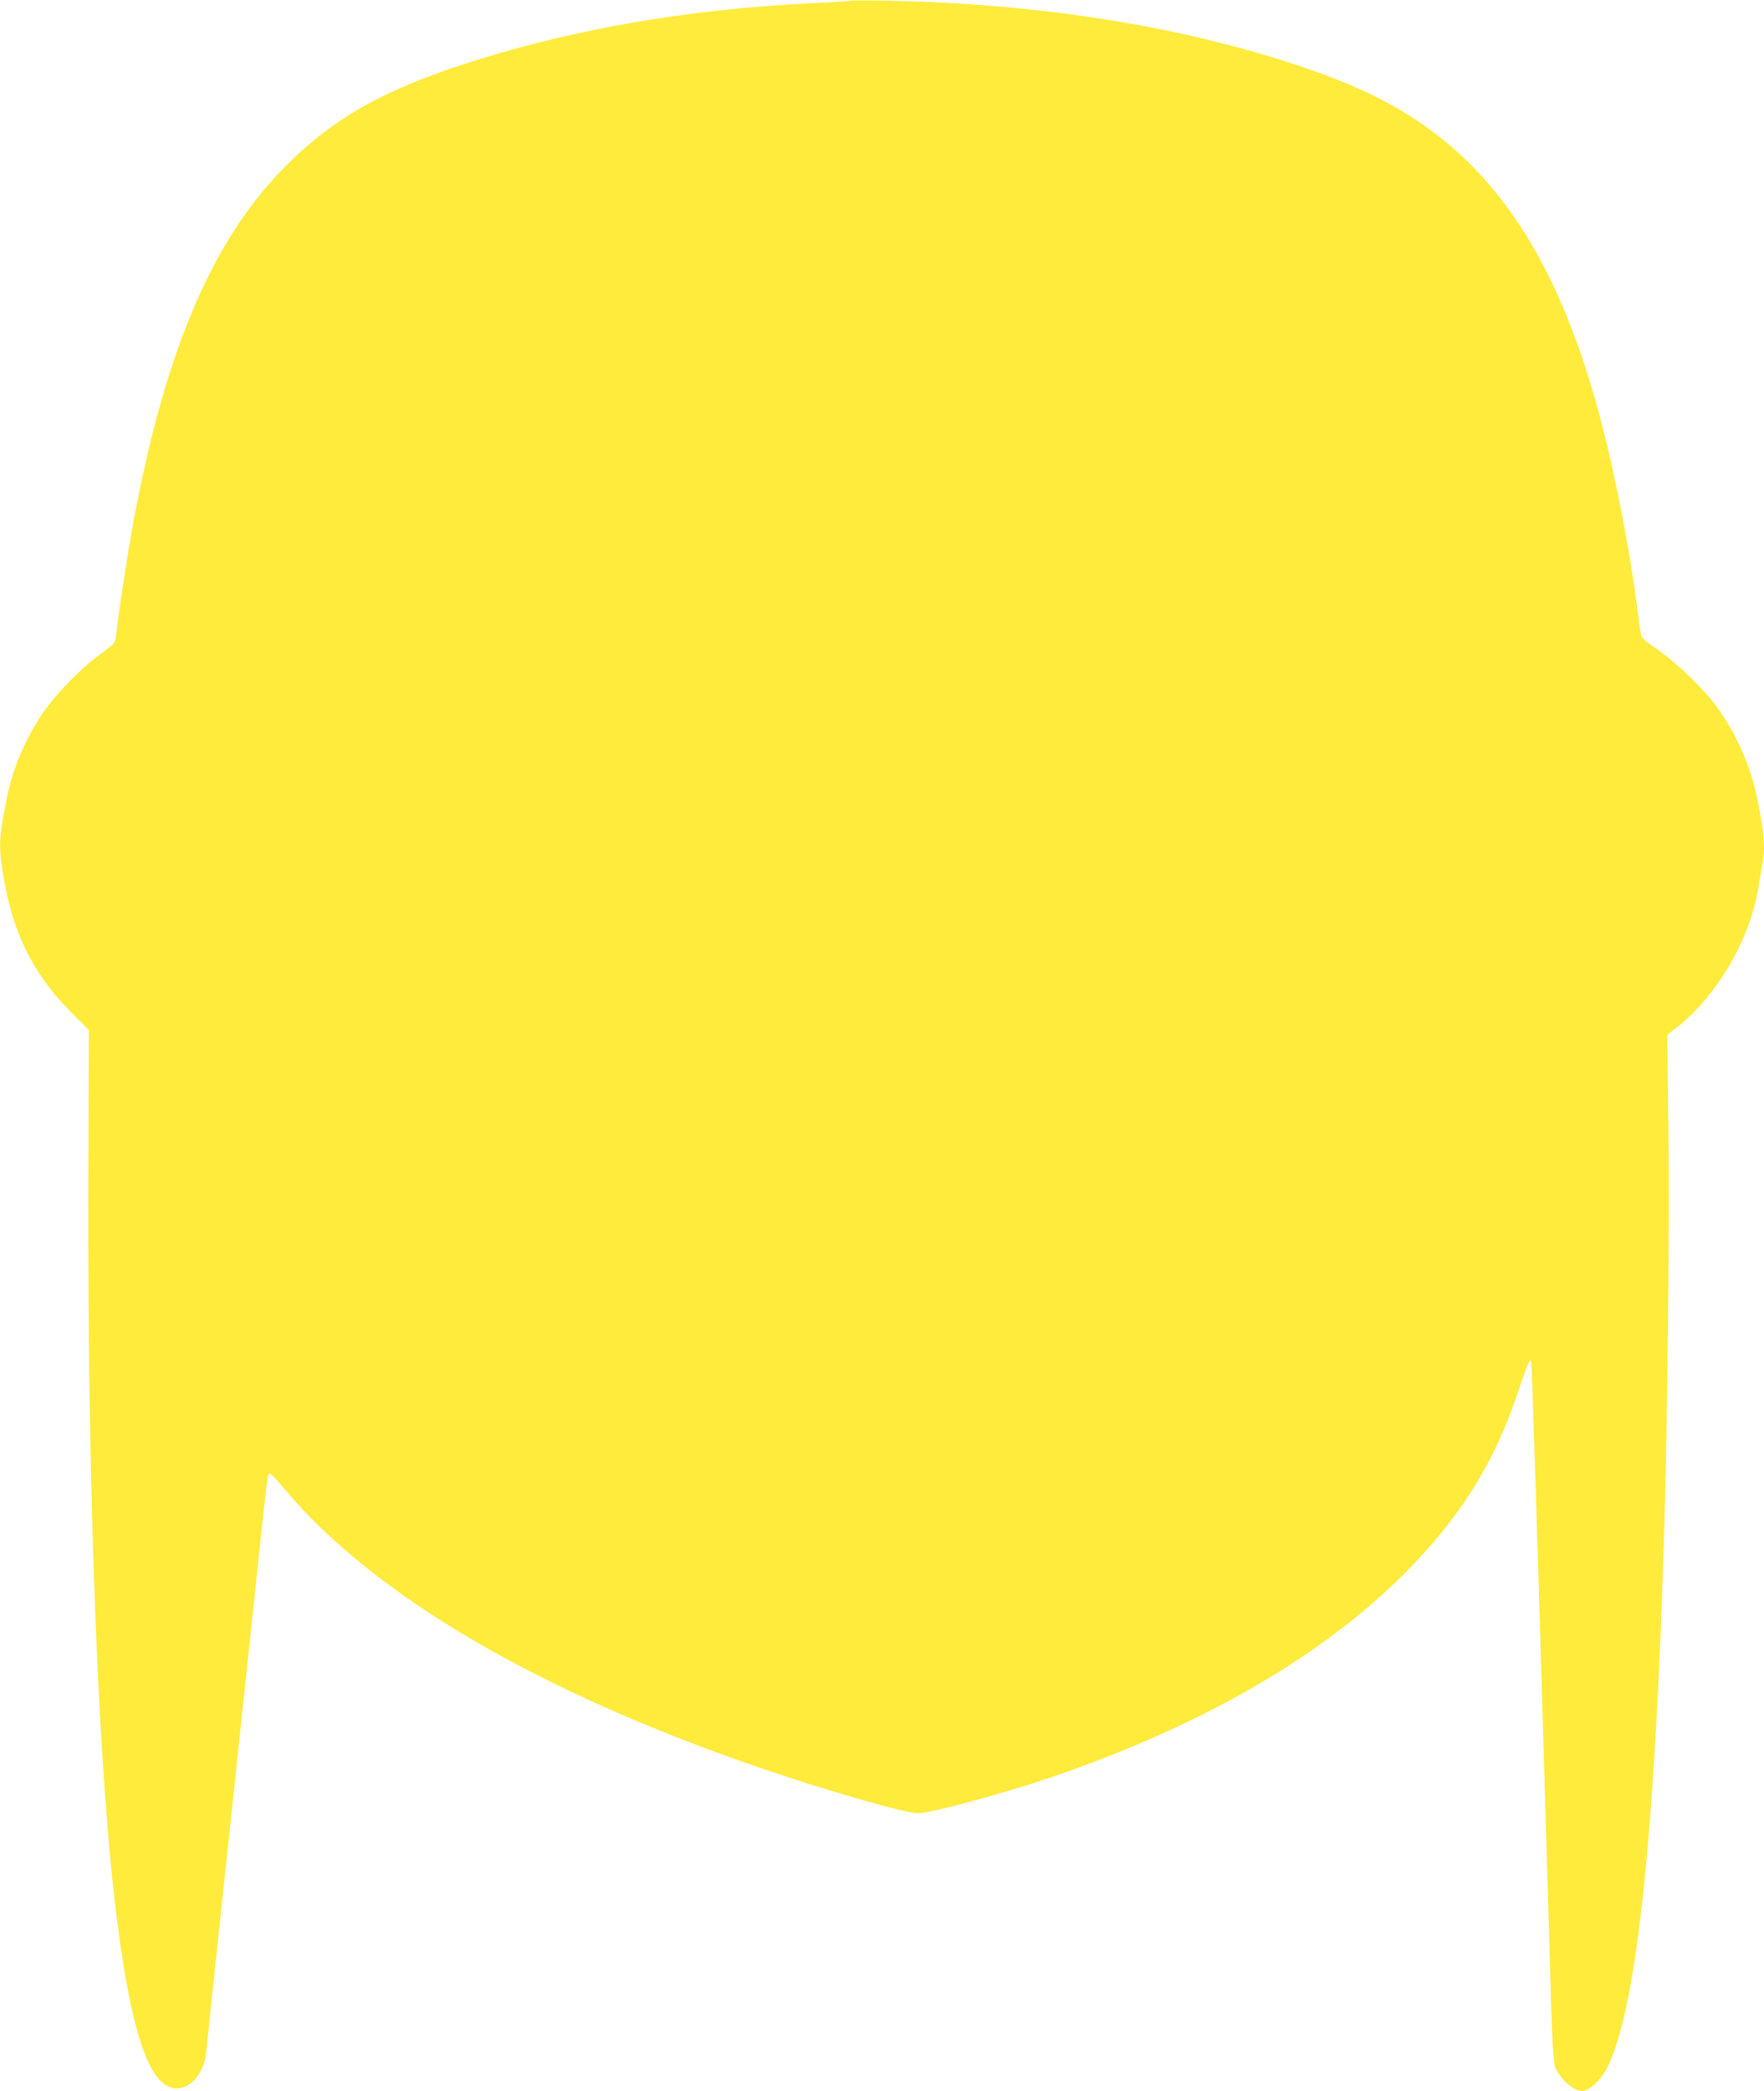 <?xml version="1.0" standalone="no"?>
<!DOCTYPE svg PUBLIC "-//W3C//DTD SVG 20010904//EN"
 "http://www.w3.org/TR/2001/REC-SVG-20010904/DTD/svg10.dtd">
<svg version="1.0" xmlns="http://www.w3.org/2000/svg"
 width="1080pt" height="1280pt" viewBox="0 0 1080 1280"
 preserveAspectRatio="xMidYMid meet">
<g transform="translate(0,1280) scale(0.1,-0.1)"
fill="#ffeb3b" stroke="none">
<path d="M5205 12795 c-5 -2 -111 -9 -235 -15 -778 -37 -1499 -165 -2152 -380
-500 -165 -804 -343 -1093 -641 -440 -454 -727 -1145 -919 -2214 -30 -168 -82
-513 -92 -609 -4 -44 -12 -73 -23 -81 -9 -8 -52 -41 -96 -74 -107 -79 -268
-247 -337 -352 -108 -163 -180 -334 -216 -515 -51 -251 -52 -295 -17 -501 58
-334 183 -582 409 -808 l110 -110 -3 -895 c-6 -1974 60 -3668 179 -4580 85
-651 188 -962 331 -1000 99 -27 199 77 212 220 3 36 33 319 66 630 86 805 150
1408 231 2170 80 760 78 742 94 738 7 -2 47 -43 88 -93 548 -654 1566 -1249
2929 -1713 405 -138 874 -272 950 -272 77 0 519 120 814 220 923 315 1661 741
2170 1254 335 337 545 673 686 1096 58 175 73 210 83 199 5 -5 40 -1109 105
-3339 31 -1049 26 -965 67 -1027 38 -59 99 -103 142 -103 41 0 111 65 149 137
183 348 299 1446 353 3328 20 713 32 1813 25 2400 l-7 600 58 45 c246 194 446
535 499 853 9 51 20 116 25 146 19 105 13 184 -32 405 -39 197 -134 409 -253
567 -83 112 -251 271 -359 344 -48 32 -91 67 -96 79 -4 12 -13 64 -19 116 -51
424 -158 963 -267 1343 -238 828 -582 1363 -1093 1702 -187 124 -394 221 -676
318 -739 253 -1619 395 -2570 413 -115 2 -214 2 -220 -1z"/>
</g>
</svg>
